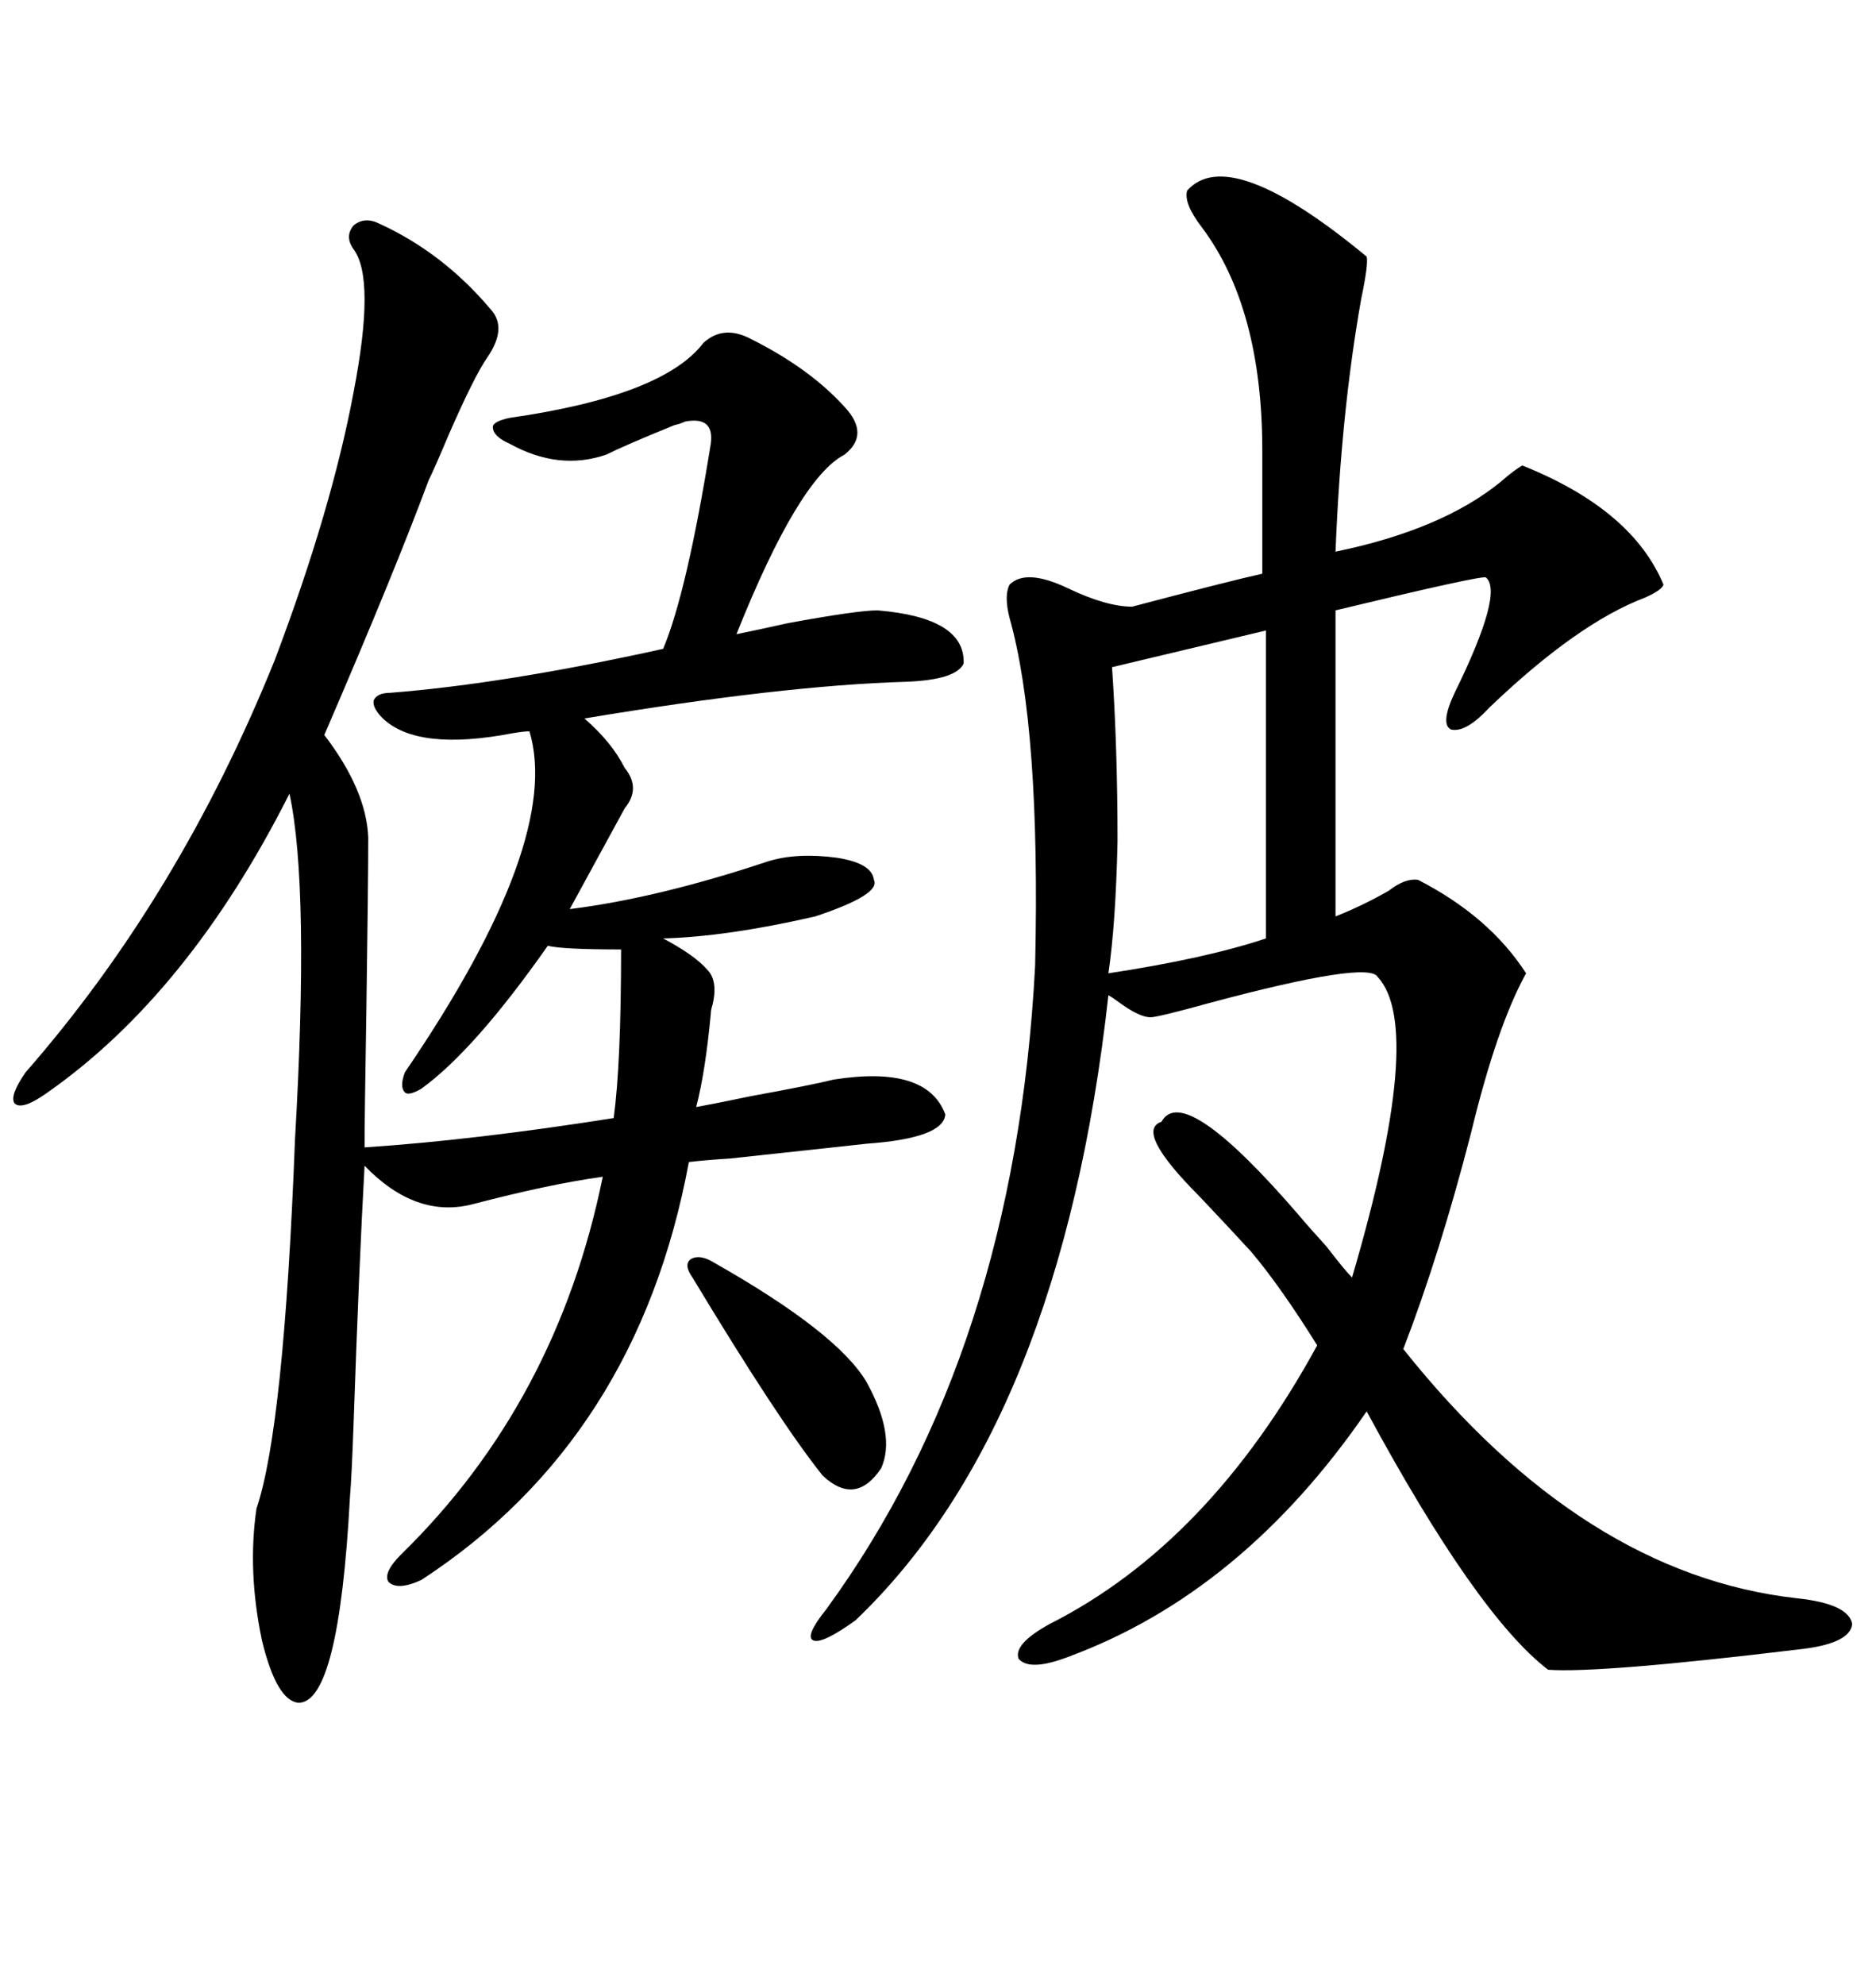 <svg xmlns="http://www.w3.org/2000/svg" xmlns:xlink="http://www.w3.org/1999/xlink" width="300" height="317.285"><path d="M189.84 30.47L189.84 30.47Q196.58 22.85 218.55 41.02L218.55 41.02Q218.85 42.19 217.68 47.75L217.68 47.75Q214.45 65.92 213.57 88.18L213.57 88.18Q230.57 84.67 239.94 77.05L239.94 77.05Q242.29 75 243.46 74.41L243.46 74.41Q261.04 81.45 266.02 93.46L266.02 93.46Q265.72 94.34 263.09 95.51L263.09 95.51Q252.25 99.61 238.18 113.09L238.18 113.09Q234.38 117.19 232.03 116.60L232.03 116.60Q230.27 115.72 232.62 110.74L232.62 110.74Q240.53 94.63 237.60 92.29L237.60 92.29Q236.72 91.99 213.57 97.56L213.57 97.56L213.57 146.48Q217.97 144.73 222.07 142.38L222.07 142.38Q224.71 140.33 226.76 140.63L226.76 140.63Q238.18 146.48 244.04 155.57L244.04 155.57Q239.36 164.06 235.25 181.05L235.25 181.05Q230.27 200.39 224.41 215.63L224.41 215.63Q253.13 251.66 287.40 255.47L287.40 255.47Q295.61 256.35 296.19 259.57L296.19 259.57Q295.90 262.79 287.40 263.67L287.40 263.67Q255.76 267.48 247.56 266.89L247.56 266.89Q236.13 258.11 218.55 225.59L218.55 225.59Q198.63 254.59 170.80 264.84L170.80 264.84Q164.65 267.19 162.89 265.14L162.89 265.14Q162.01 262.79 167.87 259.57L167.87 259.57Q193.36 246.68 210.64 215.04L210.64 215.04Q204.79 205.66 200.10 200.10L200.10 200.10Q196.88 196.58 191.89 191.31L191.89 191.31Q181.35 180.76 185.74 179.30L185.74 179.30Q189.26 172.85 207.71 194.24L207.71 194.24Q209.18 196.00 212.11 199.22L212.11 199.22Q215.04 203.03 216.21 204.20L216.21 204.20Q227.93 164.36 220.31 156.15L220.31 156.15Q218.85 153.52 193.65 160.25L193.65 160.25Q185.16 162.60 183.98 162.60L183.98 162.60Q182.23 162.60 179.00 160.25L179.00 160.25Q177.83 159.38 177.25 159.08L177.25 159.08Q169.63 227.64 136.82 258.98L136.82 258.98Q131.54 262.79 130.08 262.21L130.08 262.21Q128.61 261.62 132.13 257.23L132.13 257.23Q162.30 215.92 165.53 154.39L165.53 154.39Q166.41 116.31 161.43 98.73L161.43 98.73Q160.55 95.21 161.43 93.46L161.43 93.46Q164.06 90.82 170.80 94.04L170.80 94.04Q176.95 96.97 181.05 96.97L181.05 96.97Q196.58 92.87 201.86 91.70L201.86 91.70L201.86 72.07Q201.86 49.22 192.19 36.33L192.19 36.33Q189.26 32.52 189.84 30.47ZM67.38 252.54L67.38 252.54Q63.57 254.30 62.11 252.83L62.11 252.83Q61.23 251.37 64.16 248.44L64.16 248.44Q89.06 224.12 96.39 188.09L96.39 188.09Q87.89 189.26 75.59 192.48L75.59 192.48Q66.50 194.82 58.30 186.33L58.30 186.33Q57.42 202.15 56.54 227.64L56.54 227.64Q56.25 235.84 55.96 239.36L55.96 239.36Q54.20 272.17 47.75 272.17L47.75 272.17Q44.24 271.88 41.89 262.21L41.89 262.21Q39.55 251.07 41.02 241.11L41.02 241.11Q45.41 228.22 47.17 182.23L47.17 182.23Q49.51 141.80 46.29 126.86L46.29 126.86Q30.18 158.79 7.62 174.61L7.62 174.61Q3.52 177.54 2.34 176.37L2.34 176.37Q1.46 175.20 4.10 171.39L4.10 171.39Q28.71 143.26 43.95 105.47L43.95 105.47Q53.03 81.45 56.54 62.70L56.54 62.70Q60.06 44.53 56.54 39.84L56.54 39.84Q55.08 37.79 56.54 36.04L56.54 36.04Q58.30 34.57 60.64 35.74L60.64 35.74Q70.90 40.43 78.52 49.51L78.52 49.51Q81.15 52.44 77.93 57.13L77.93 57.13Q75.88 60.06 71.78 69.43L71.78 69.43Q69.43 75 68.55 76.76L68.55 76.76Q62.99 91.70 51.86 117.48L51.86 117.48Q58.59 126.27 58.89 133.89L58.89 133.89Q58.89 140.63 58.59 161.43L58.59 161.43Q58.30 178.71 58.30 183.40L58.30 183.40Q75.88 182.23 98.14 178.71L98.14 178.71Q99.32 169.92 99.32 151.76L99.32 151.76Q89.94 151.76 87.60 151.17L87.60 151.17Q75.88 167.87 67.38 174.02L67.38 174.02Q65.33 175.20 64.75 174.61L64.75 174.61Q63.87 173.73 64.75 171.39L64.75 171.39Q89.94 134.47 84.67 116.89L84.67 116.89Q83.79 116.89 82.03 117.19L82.03 117.19Q66.80 120.12 61.23 114.84L61.23 114.84Q59.47 113.09 59.77 111.91L59.77 111.91Q60.35 110.74 62.40 110.74L62.40 110.74Q80.86 109.28 106.05 103.71L106.05 103.71Q109.86 94.63 113.67 70.90L113.67 70.90Q114.26 66.50 109.57 67.38L109.57 67.38Q108.98 67.68 107.81 67.97L107.81 67.97Q99.90 71.19 96.97 72.66L96.97 72.66Q89.36 75.29 81.45 70.90L81.45 70.90Q78.81 69.73 78.81 68.26L78.81 68.26Q78.81 67.38 81.45 66.80L81.45 66.80Q106.05 63.28 112.50 54.79L112.50 54.79Q115.72 51.86 120.12 54.20L120.12 54.20Q129.49 58.89 135.06 65.04L135.06 65.04Q139.16 69.43 135.06 72.66L135.06 72.66Q127.73 76.46 117.77 101.37L117.77 101.37Q120.70 100.78 125.98 99.61L125.98 99.61Q137.11 97.56 140.33 97.56L140.33 97.56Q154.39 98.73 154.10 106.05L154.10 106.05Q152.93 108.69 144.73 108.98L144.73 108.98Q125.10 109.57 93.46 114.84L93.46 114.84Q97.85 118.65 99.90 122.75L99.90 122.75Q102.54 125.98 99.90 129.20L99.90 129.20L91.11 145.31Q105.18 143.55 122.75 137.70L122.75 137.70Q127.44 136.23 133.89 137.11L133.89 137.11Q139.45 137.99 139.75 140.63L139.75 140.63Q140.92 142.97 130.37 146.48L130.37 146.48Q116.31 149.71 106.05 150L106.05 150Q111.04 152.64 113.09 154.98L113.09 154.98Q114.84 156.74 113.96 160.55L113.96 160.55Q113.67 161.43 113.67 162.01L113.67 162.01Q112.79 171.39 111.33 176.95L111.33 176.95Q114.55 176.37 120.12 175.20L120.12 175.20Q129.79 173.44 133.30 172.56L133.30 172.56Q148.24 170.21 151.17 178.13L151.17 178.13Q150.88 181.93 138.57 182.81L138.57 182.81Q133.30 183.40 116.89 185.16L116.89 185.16Q112.50 185.45 110.16 185.74L110.16 185.74Q101.95 229.98 67.38 252.54ZM202.44 150L202.44 100.78L177.83 106.64Q178.71 119.53 178.71 134.47L178.71 134.47Q178.42 147.66 177.25 155.57L177.25 155.57Q192.77 153.22 202.44 150L202.44 150ZM114.26 201.86L114.26 201.86Q133.89 212.99 138.57 220.90L138.57 220.90Q143.26 229.39 140.92 234.67L140.92 234.67Q136.82 240.82 131.54 235.84L131.54 235.84Q124.51 227.05 110.74 204.20L110.74 204.20Q109.28 202.15 110.45 201.27L110.45 201.27Q111.91 200.39 114.26 201.86Z"/></svg>